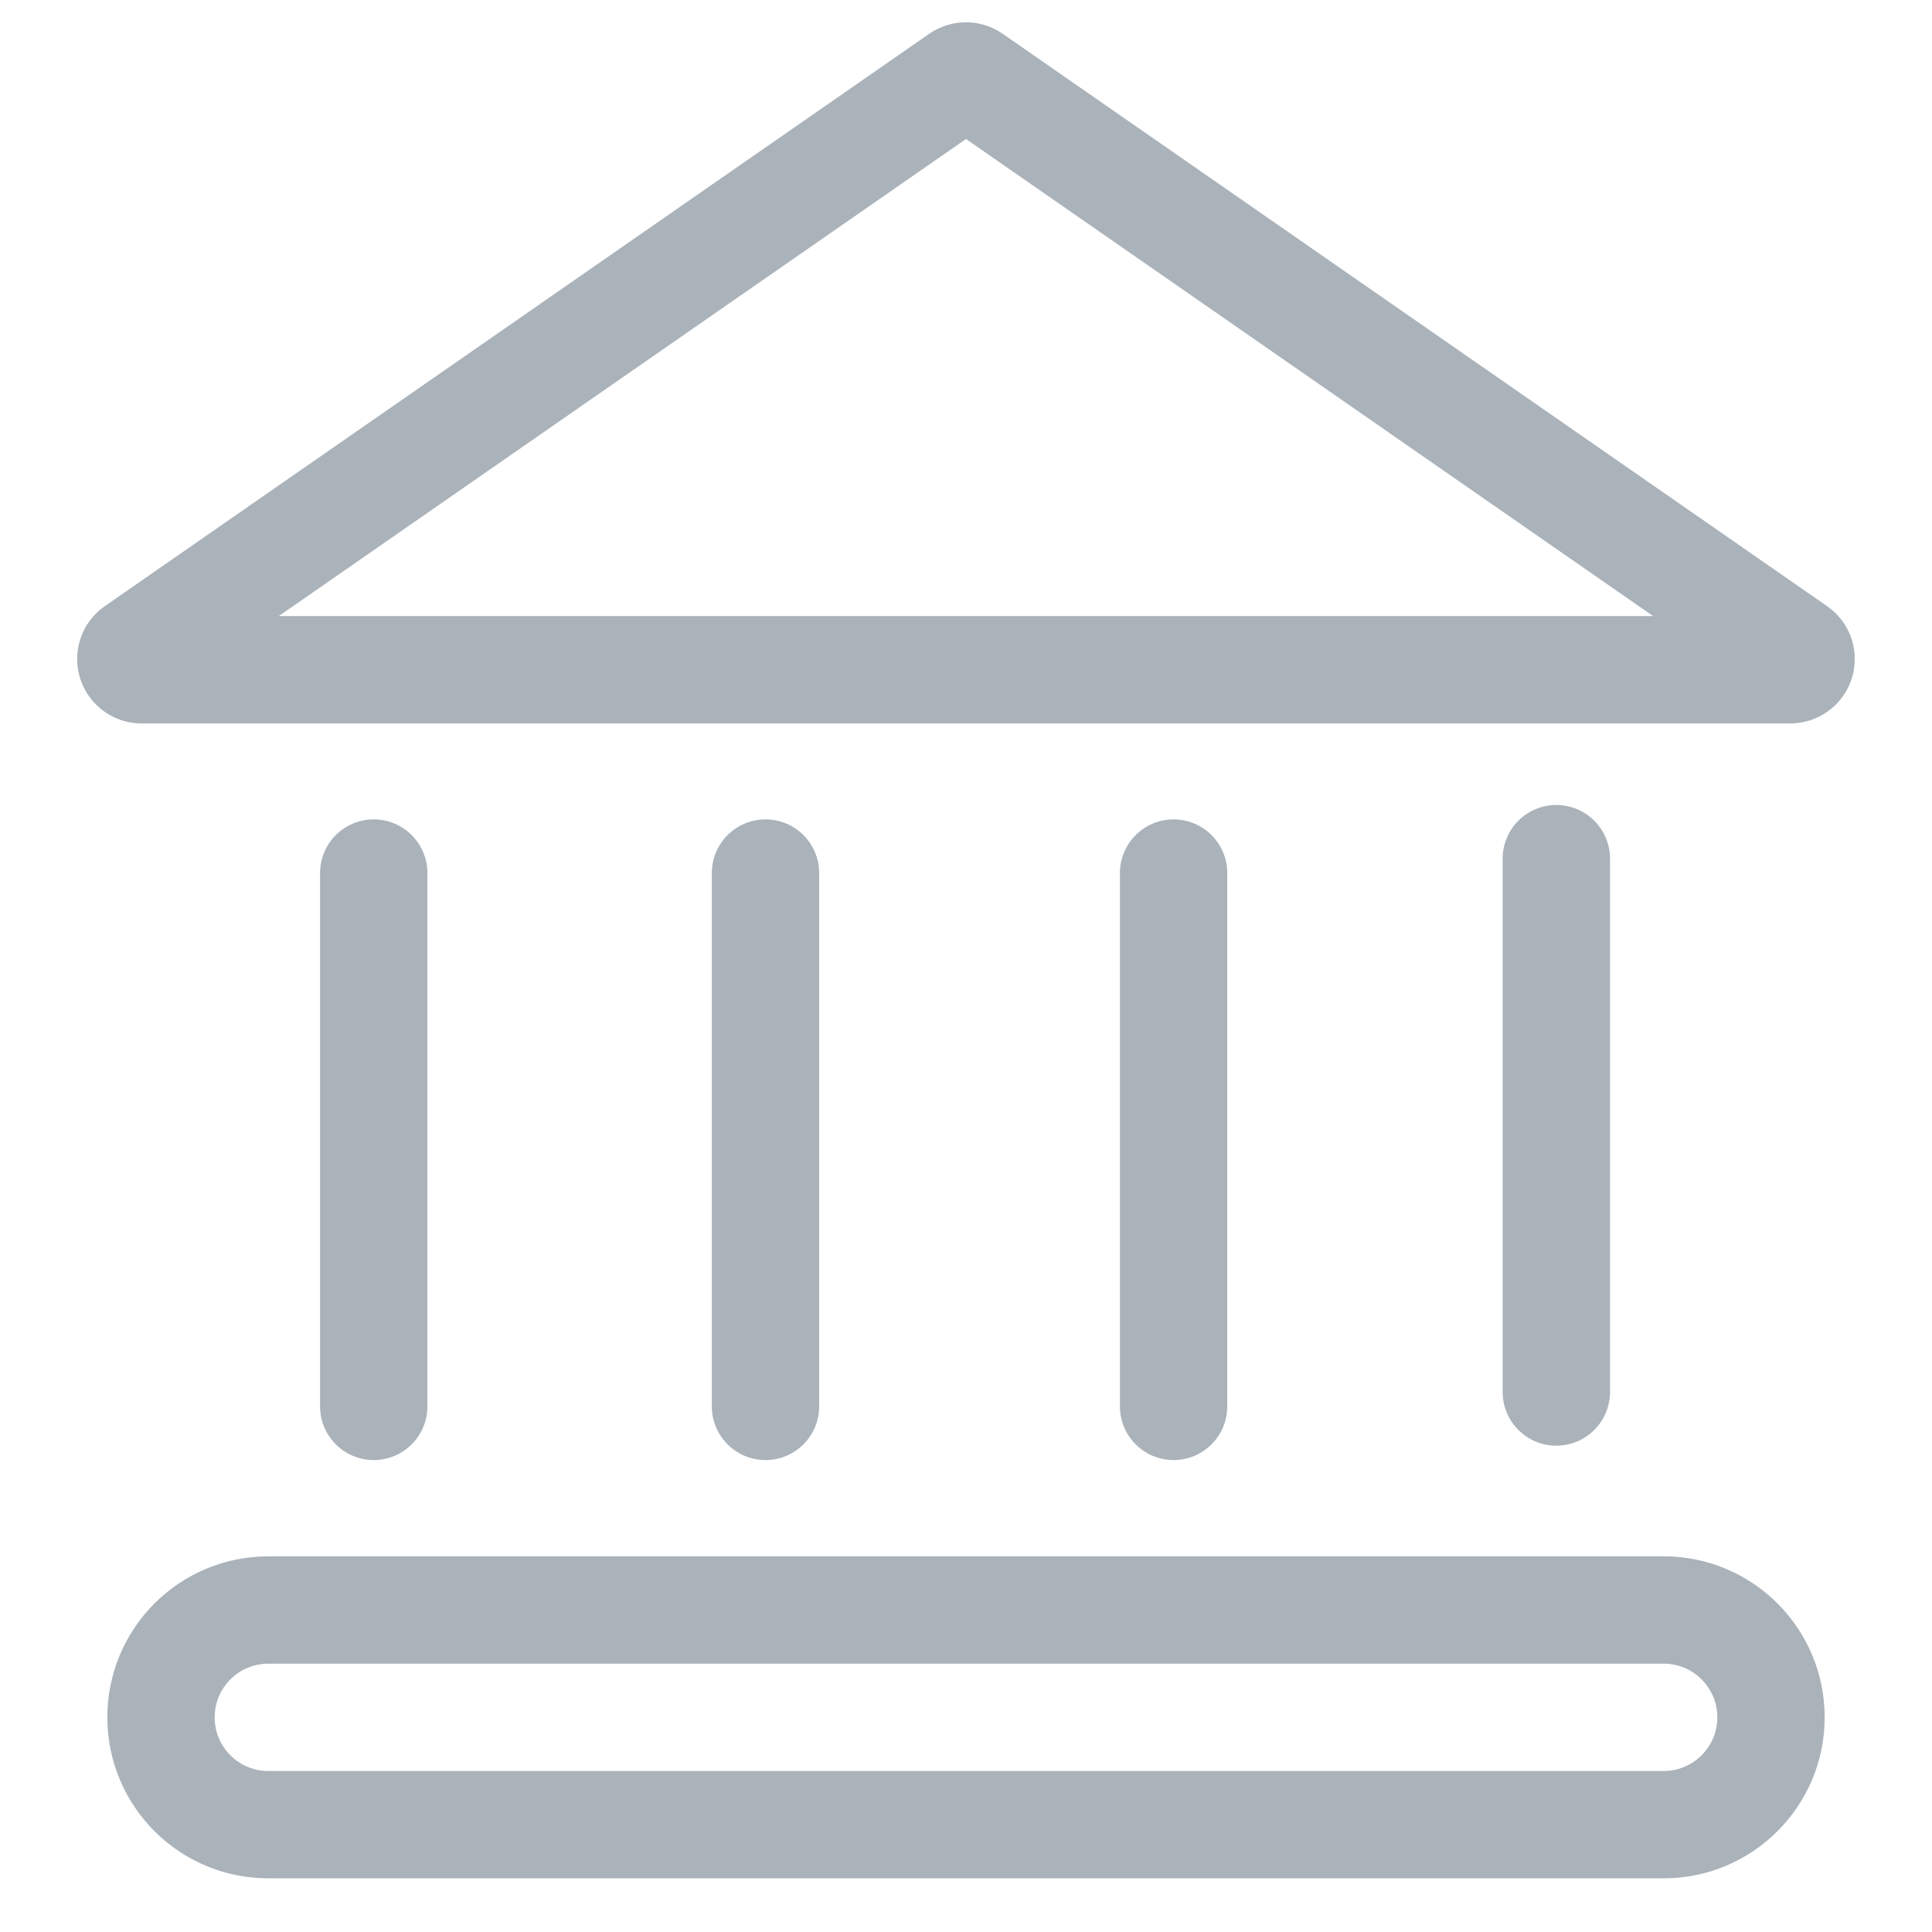 <?xml version="1.0" encoding="UTF-8"?>
<svg width="18px" height="18px" viewBox="0 0 18 18" version="1.1" xmlns="http://www.w3.org/2000/svg" xmlns:xlink="http://www.w3.org/1999/xlink">
    <!-- Generator: Sketch 53.2 (72643) - https://sketchapp.com -->
    <title>bank</title>
    <desc>Created with Sketch.</desc>
    <g id="Page-1" stroke="none" stroke-width="1" fill="none" fill-rule="evenodd">
        <g id="03-bank-details" transform="translate(-646, -366)" fill="#AAB2BA" fill-rule="nonzero">
            <g id="bank" transform="translate(646.719, 366.208)">
                <path d="M1.781,15.292 C1.504,15.292 1.281,15.516 1.281,15.792 C1.281,16.068 1.504,16.292 1.781,16.292 L14.781,16.292 C15.057,16.292 15.281,16.068 15.281,15.792 C15.281,15.516 15.057,15.292 14.781,15.292 L1.781,15.292 Z M1.781,14.292 L14.781,14.292 C15.609,14.292 16.281,14.963 16.281,15.792 C16.281,16.62 15.609,17.292 14.781,17.292 L1.781,17.292 C0.952,17.292 0.281,16.62 0.281,15.792 C0.281,14.963 0.952,14.292 1.781,14.292 Z" id="Rectangle"></path>
                <path d="M14.683,5.532 L8.281,1.087 L1.878,5.532 L14.683,5.532 Z M7.938,0.107 C8.144,-0.036 8.417,-0.036 8.623,0.107 L16.303,5.439 C16.576,5.628 16.643,6.002 16.454,6.274 C16.342,6.435 16.158,6.532 15.961,6.532 L0.6,6.532 C0.269,6.532 -6.25277607e-13,6.263 -6.25277607e-13,5.932 C-6.25277607e-13,5.735 0.096,5.551 0.258,5.439 L7.938,0.107 Z" id="Path-27"></path>
                <path d="M2.263,7.926 C2.263,7.65 2.487,7.426 2.763,7.426 C3.039,7.426 3.263,7.65 3.263,7.926 L3.263,12.895 C3.263,13.171 3.039,13.395 2.763,13.395 C2.487,13.395 2.263,13.171 2.263,12.895 L2.263,7.926 Z" id="Path-31"></path>
                <path d="M5.913,7.926 C5.913,7.65 6.137,7.426 6.413,7.426 C6.689,7.426 6.913,7.65 6.913,7.926 L6.913,12.895 C6.913,13.171 6.689,13.395 6.413,13.395 C6.137,13.395 5.913,13.171 5.913,12.895 L5.913,7.926 Z" id="Path-31-Copy"></path>
                <path d="M9.715,7.926 C9.715,7.65 9.939,7.426 10.215,7.426 C10.491,7.426 10.715,7.65 10.715,7.926 L10.715,12.895 C10.715,13.171 10.491,13.395 10.215,13.395 C9.939,13.395 9.715,13.171 9.715,12.895 L9.715,7.926 Z" id="Path-31-Copy-2"></path>
                <path d="M13.281,7.792 C13.281,7.516 13.504,7.292 13.781,7.292 C14.057,7.292 14.281,7.516 14.281,7.792 L14.281,12.761 C14.281,13.037 14.057,13.261 13.781,13.261 C13.504,13.261 13.281,13.037 13.281,12.761 L13.281,7.792 Z" id="Path-31-Copy-3"></path>
            </g>
        </g>
    </g>
</svg>